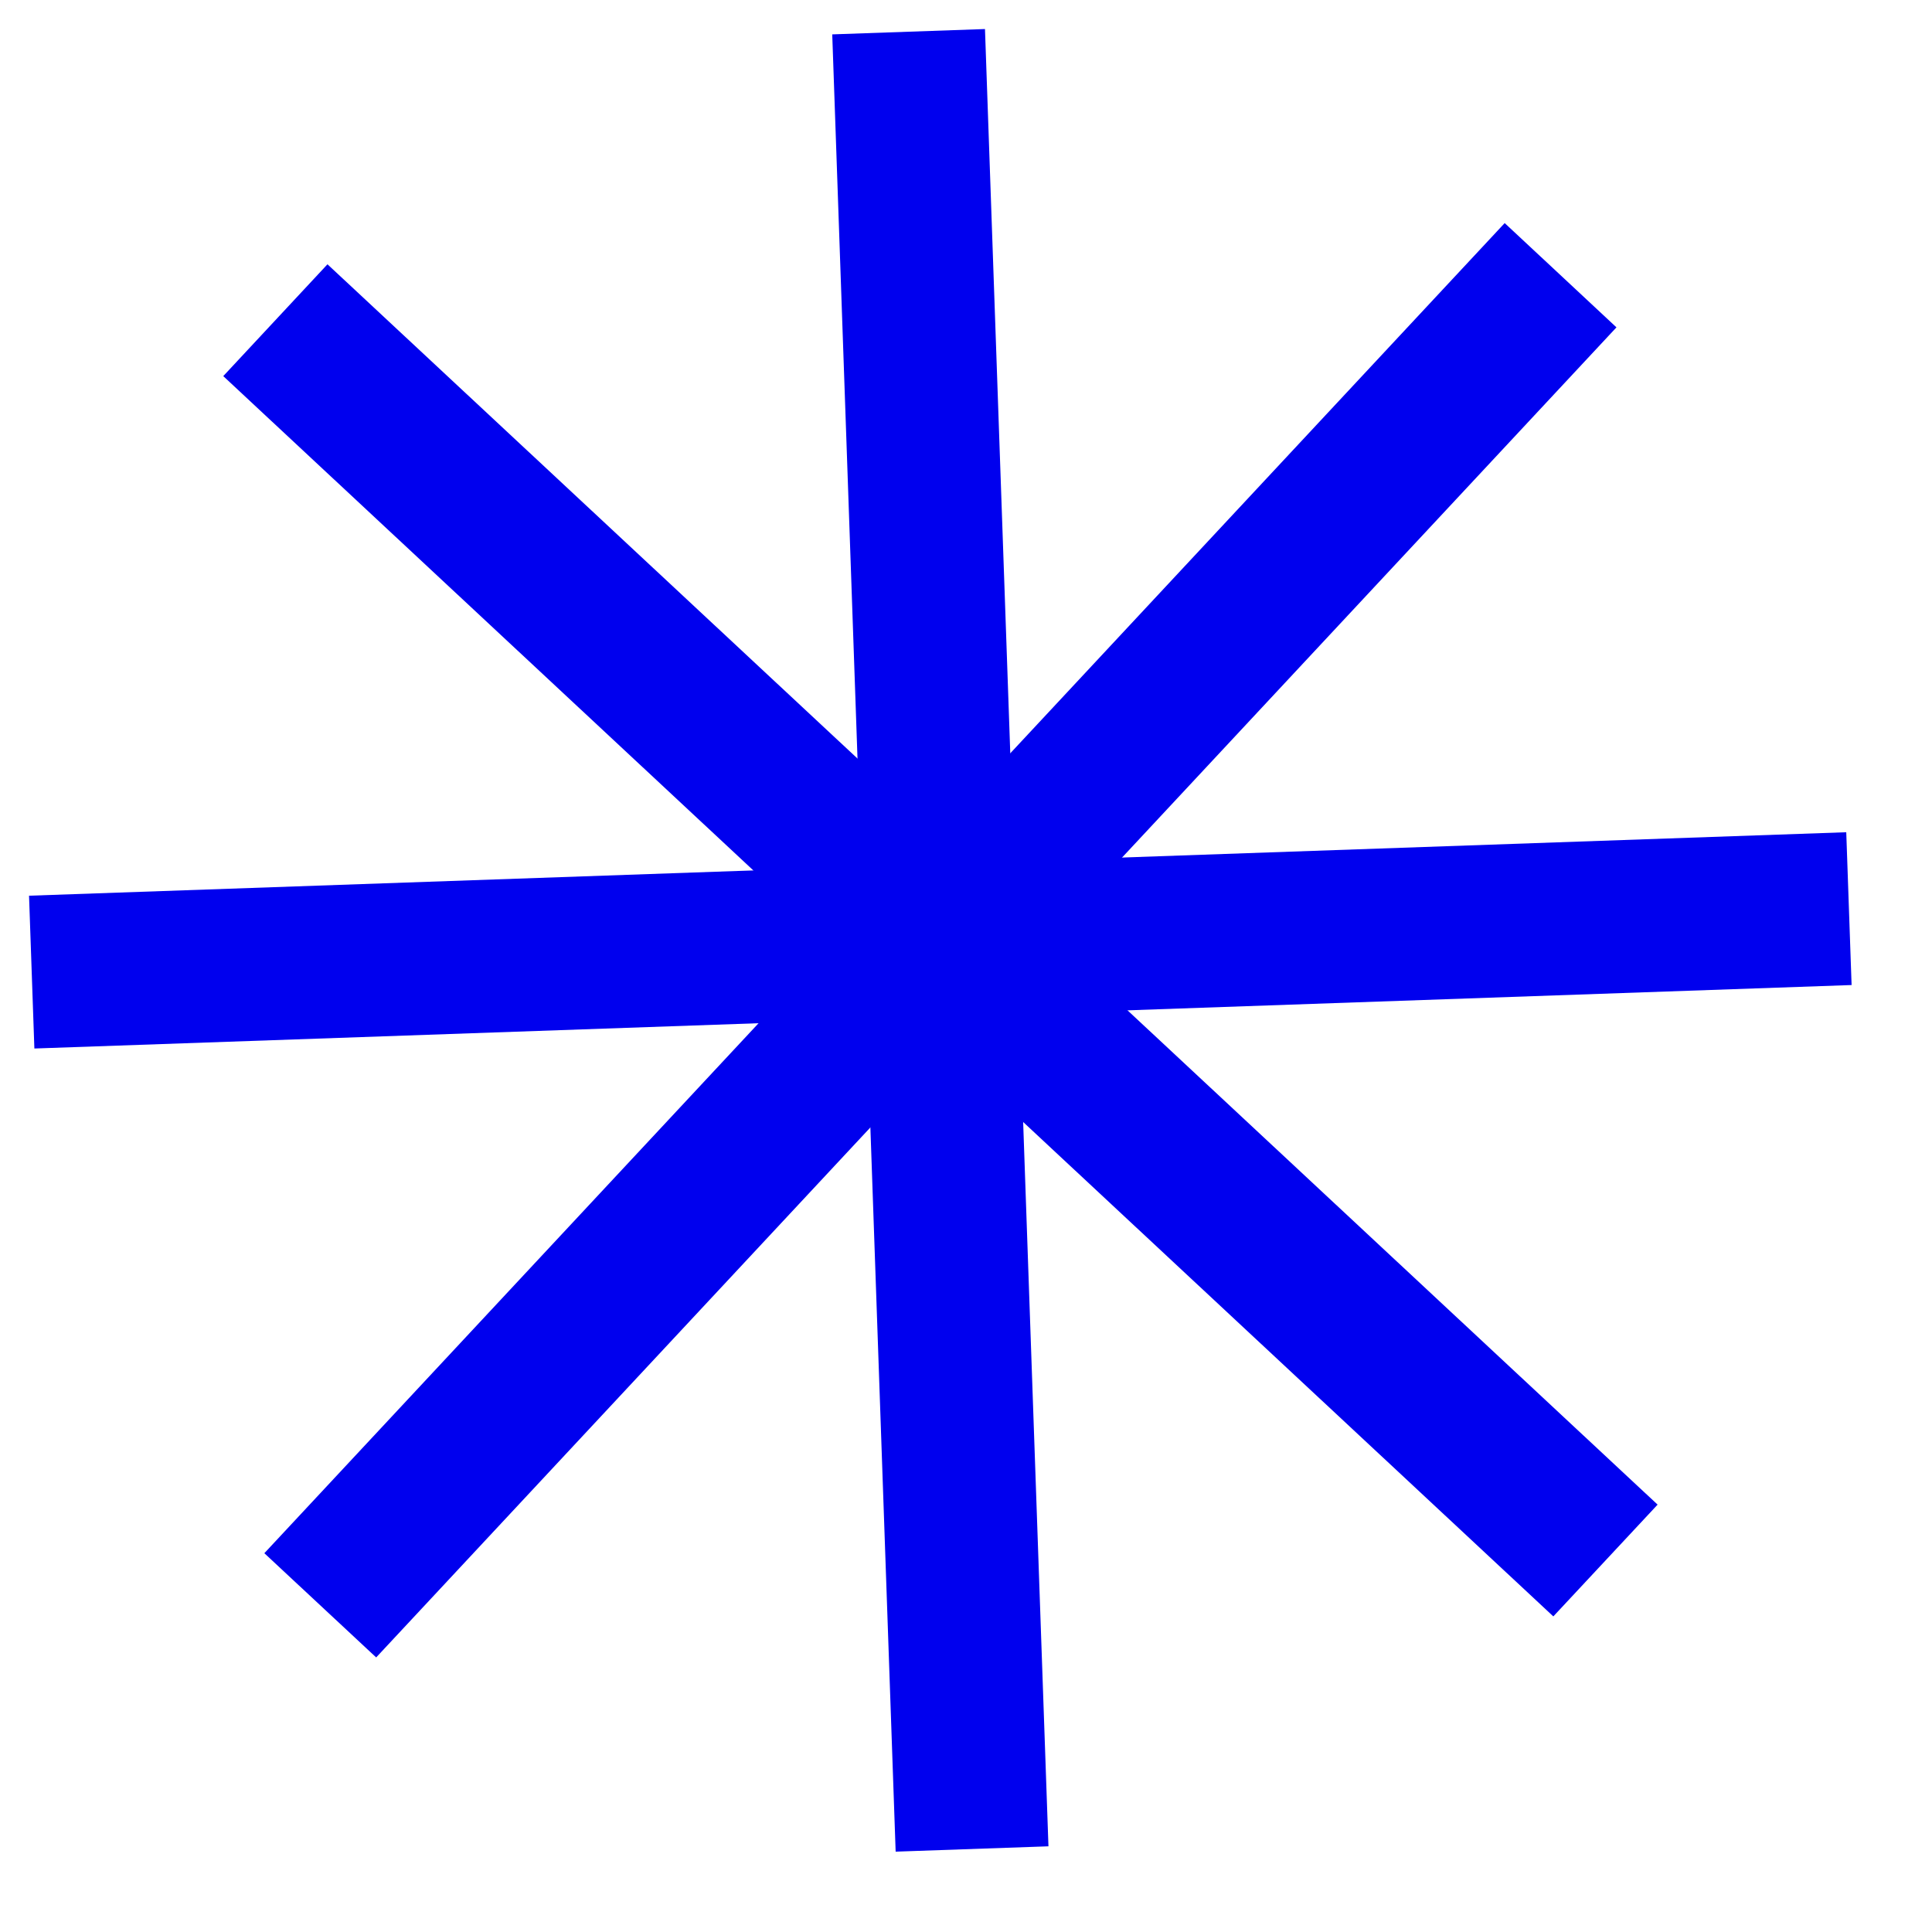 <svg width="34" height="34" viewBox="0 0 34 34" fill="none" xmlns="http://www.w3.org/2000/svg">
<path d="M17.334 0.511L14.646 0.605L15.762 32.586L18.451 32.492L17.334 0.511Z" fill="#0000EE"/>
<path d="M32.491 14.646L0.511 15.763L0.605 18.452L32.585 17.335L32.491 14.646Z" fill="#0000EE"/>
<path d="M5.763 4.651L3.929 6.619L27.336 28.446L29.171 26.479L5.763 4.651Z" fill="#0000EE"/>
<path d="M26.48 3.926L4.652 27.334L6.62 29.168L28.447 5.761L26.48 3.926Z" fill="#0000EE"/>
</svg>
